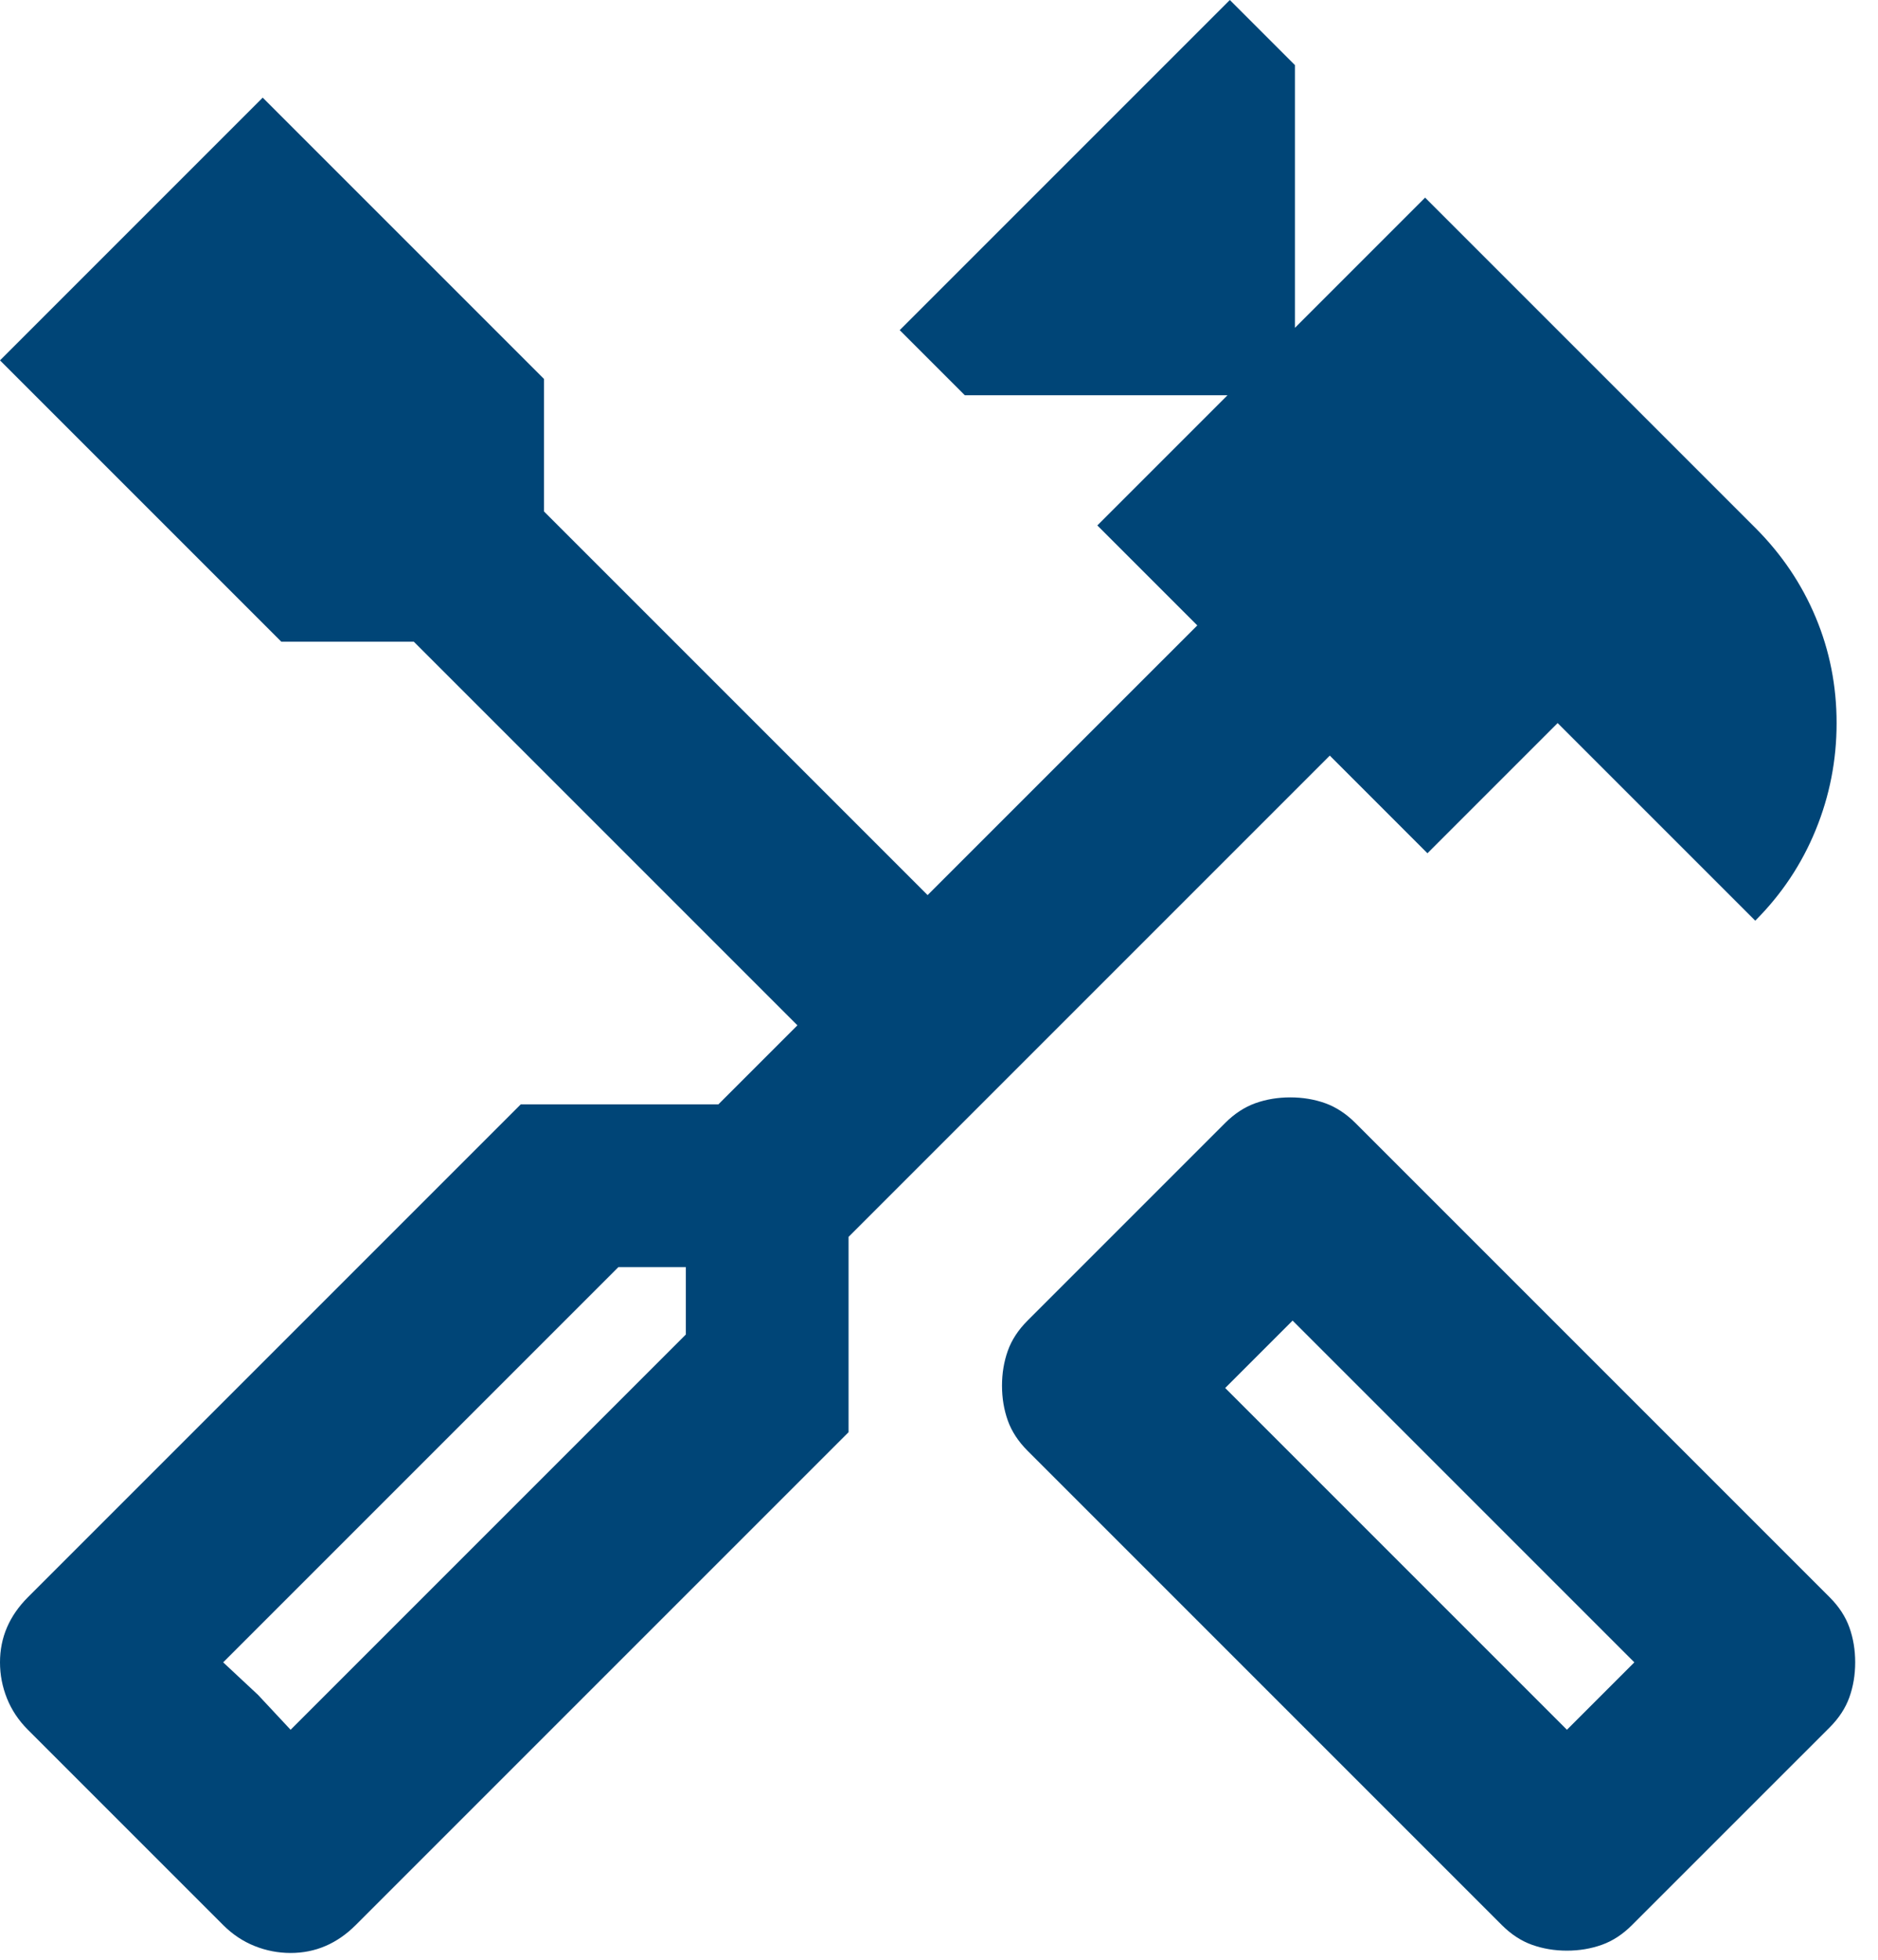 <svg width="69" height="72" viewBox="0 0 69 72" fill="none" xmlns="http://www.w3.org/2000/svg">
<path d="M57.571 71.665C57.115 71.665 56.688 71.593 56.29 71.451C55.891 71.309 55.521 71.067 55.179 70.725L37.754 53.3C37.413 52.958 37.17 52.588 37.028 52.19C36.886 51.791 36.815 51.364 36.815 50.908C36.815 50.453 36.886 50.026 37.028 49.627C37.17 49.228 37.413 48.858 37.754 48.517L45.015 41.256C45.356 40.915 45.726 40.673 46.125 40.53C46.524 40.388 46.951 40.317 47.406 40.317C47.862 40.317 48.289 40.388 48.688 40.53C49.086 40.673 49.456 40.915 49.798 41.256L67.223 58.681C67.565 59.023 67.807 59.393 67.949 59.792C68.091 60.19 68.162 60.617 68.162 61.073C68.162 61.529 68.091 61.956 67.949 62.354C67.807 62.753 67.565 63.123 67.223 63.465L59.962 70.725C59.621 71.067 59.251 71.309 58.852 71.451C58.453 71.593 58.026 71.665 57.571 71.665ZM57.571 63.55L60.048 61.073L47.492 48.517L45.015 50.994L57.571 63.55ZM10.677 71.75C10.222 71.75 9.78 71.665 9.353 71.494C8.926 71.323 8.542 71.067 8.2 70.725L1.025 63.55C0.683 63.208 0.427 62.824 0.256 62.397C0.085 61.97 0 61.529 0 61.073C0 60.617 0.085 60.19 0.256 59.792C0.427 59.393 0.683 59.023 1.025 58.681L19.133 40.573H26.394L29.298 37.669L15.204 23.575H10.335L0 13.24L9.652 3.587L19.988 13.923V18.792L34.081 32.885L43.99 22.977L40.317 19.304L45.1 14.521H35.448L33.056 12.129L45.185 0L47.577 2.392V12.044L52.36 7.26L64.49 19.39C65.458 20.358 66.198 21.454 66.71 22.678C67.223 23.902 67.479 25.198 67.479 26.565C67.479 27.931 67.223 29.241 66.71 30.494C66.198 31.747 65.458 32.857 64.49 33.825L57.229 26.565L52.446 31.348L48.858 27.76L31.177 45.442V52.617L13.069 70.725C12.727 71.067 12.357 71.323 11.958 71.494C11.56 71.665 11.133 71.75 10.677 71.75ZM10.677 63.55L25.198 49.029V46.552H22.721L8.2 61.073L10.677 63.55ZM10.677 63.55L8.2 61.073L9.481 62.269L10.677 63.55Z" fill="#004577"/>
</svg>
